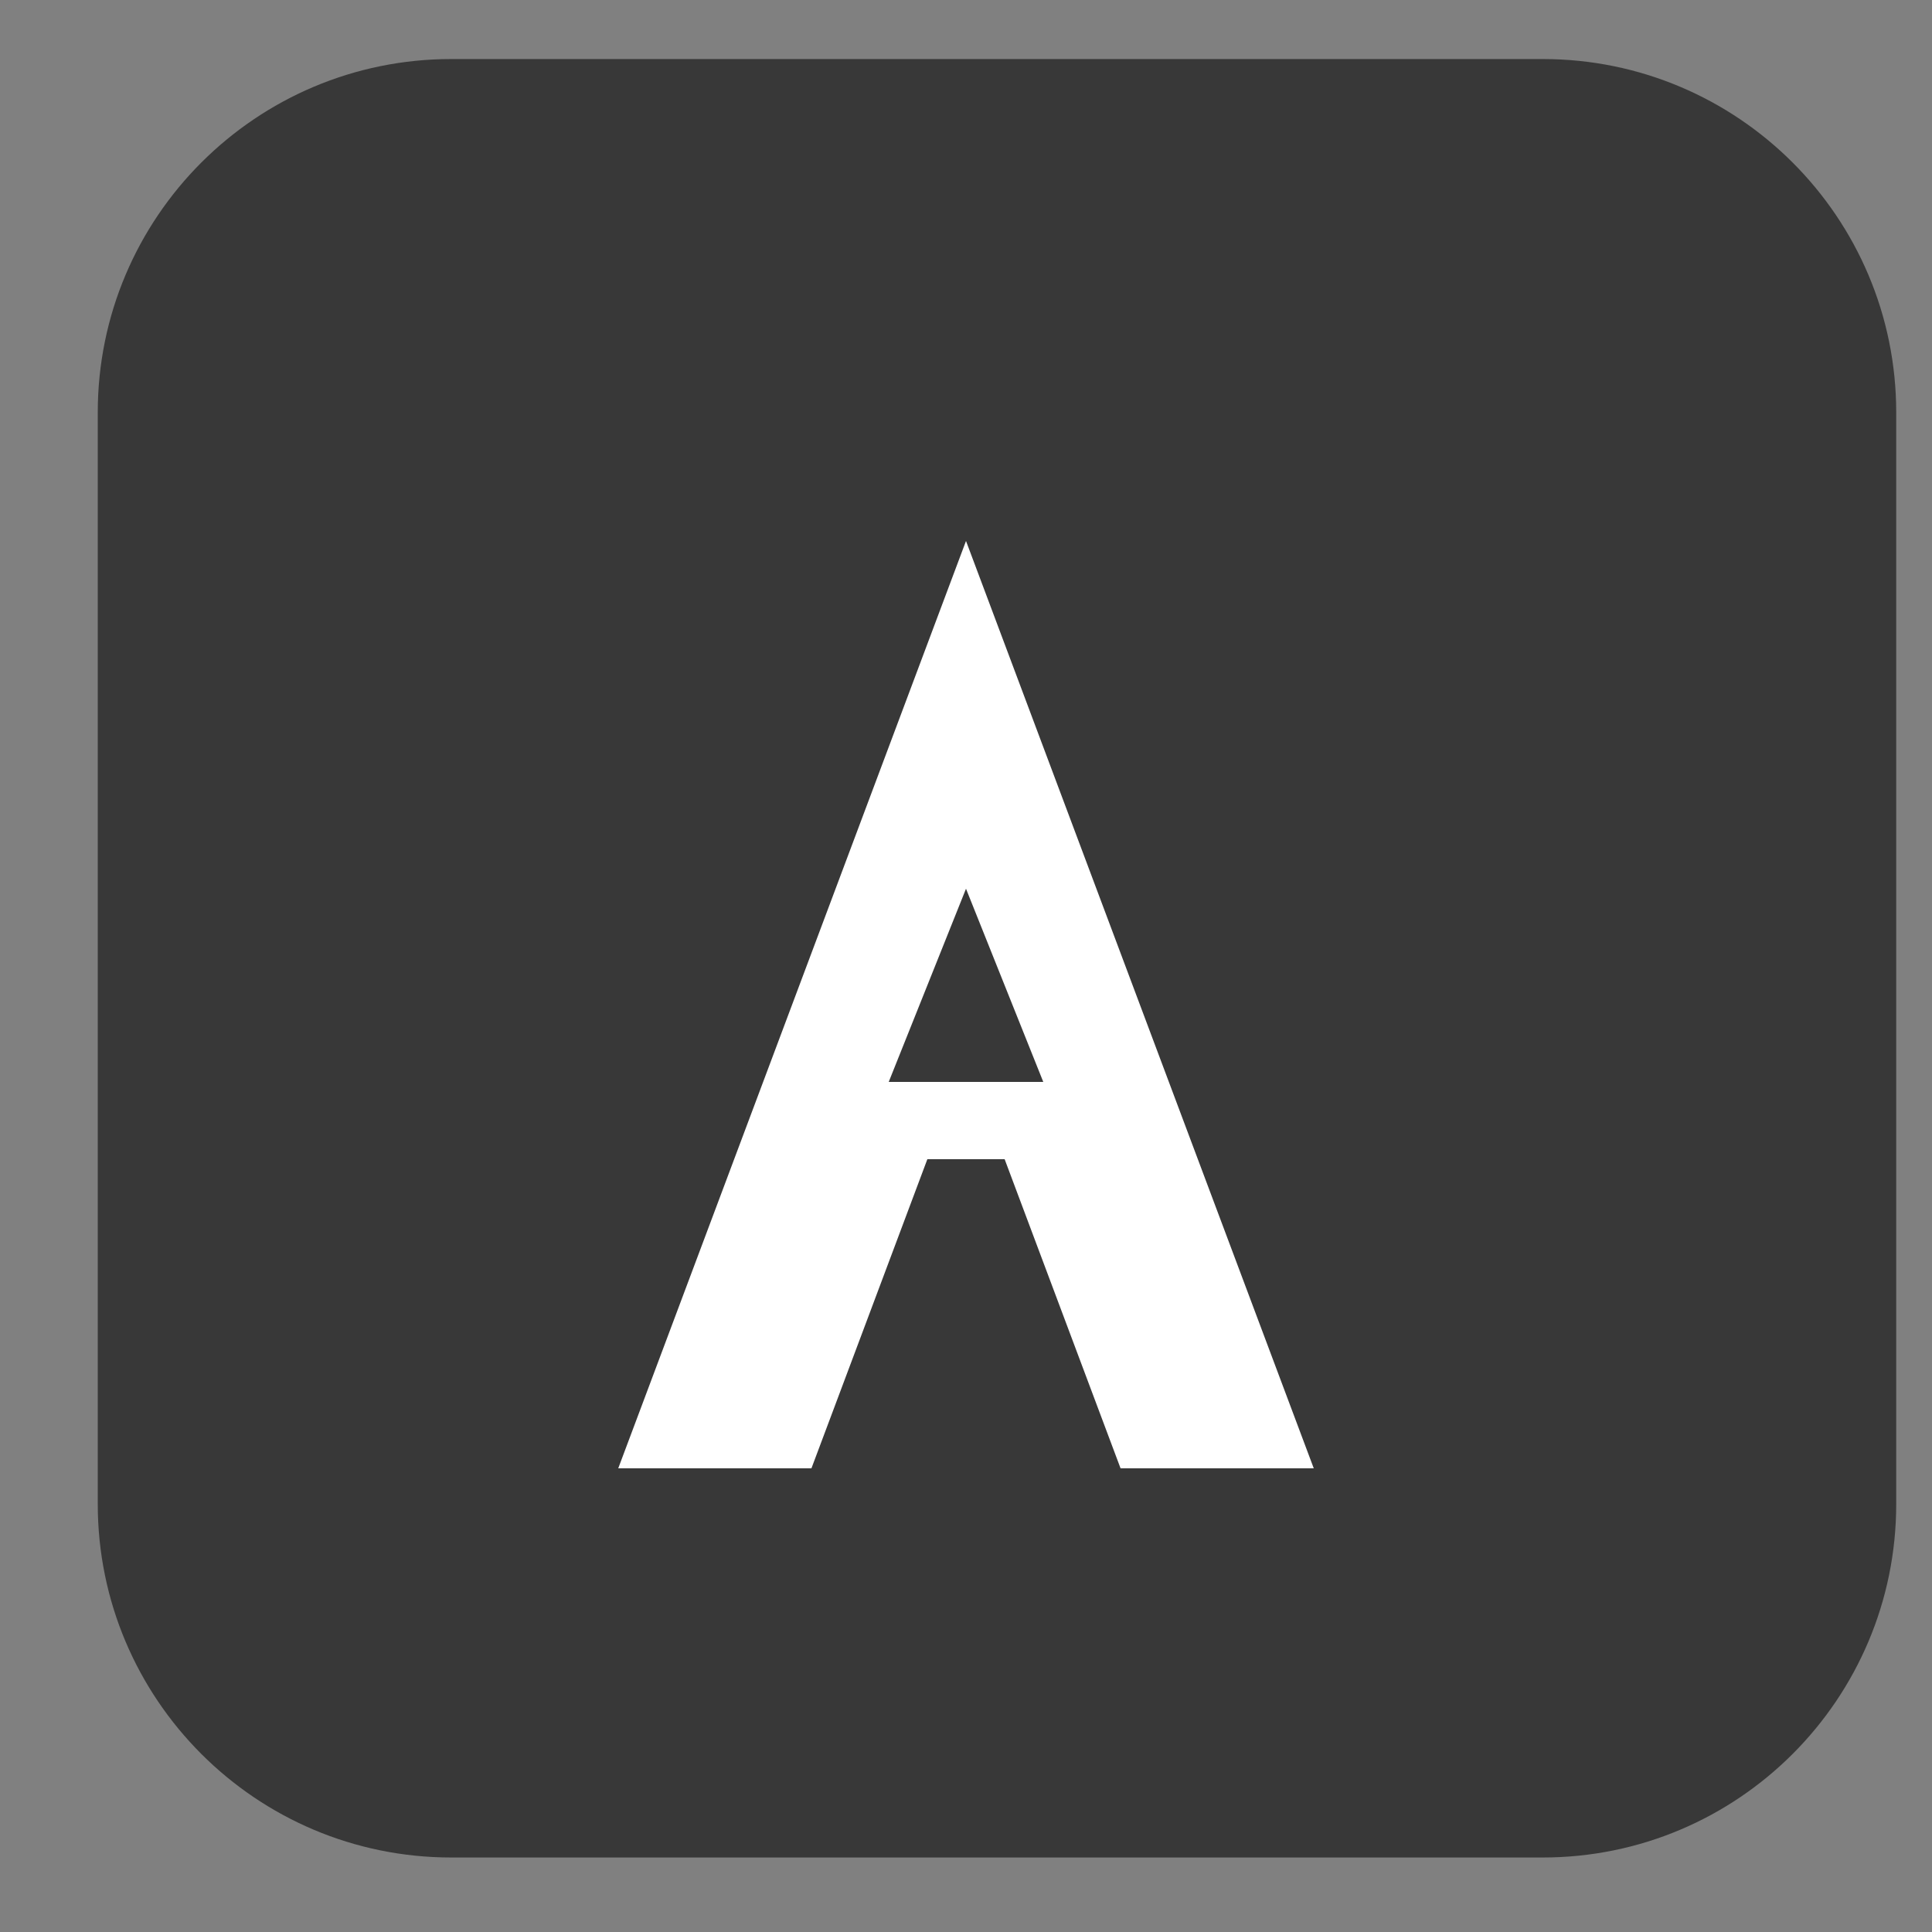 <svg width="25" height="25" viewBox="0 0 25 25" fill="none" xmlns="http://www.w3.org/2000/svg">
  <rect x="0" y="0" width="25" height="25" fill="#808080" stroke="none"/>
  <!-- Background rounded square from your Frappe SVG -->
  <path d="M19.962 0.764H5.84C3.313 0.764 1.265 2.812 1.265 5.338V19.461C1.265 21.987 3.313 24.036 5.84 24.036H19.962C22.489 24.036 24.537 21.987 24.537 19.461V5.338C24.537 2.812 22.489 0.764 19.962 0.764Z" fill="#383838"/>
  <!-- Revised "A" path: bolder, Frappe-inspired -->
  <path d="M8 19L12.5 7L17 19H14.5L13 15H12L10.5 19H8ZM11.5 14H13.5L12.5 11.5L11.5 14Z" fill="white"/>
</svg>